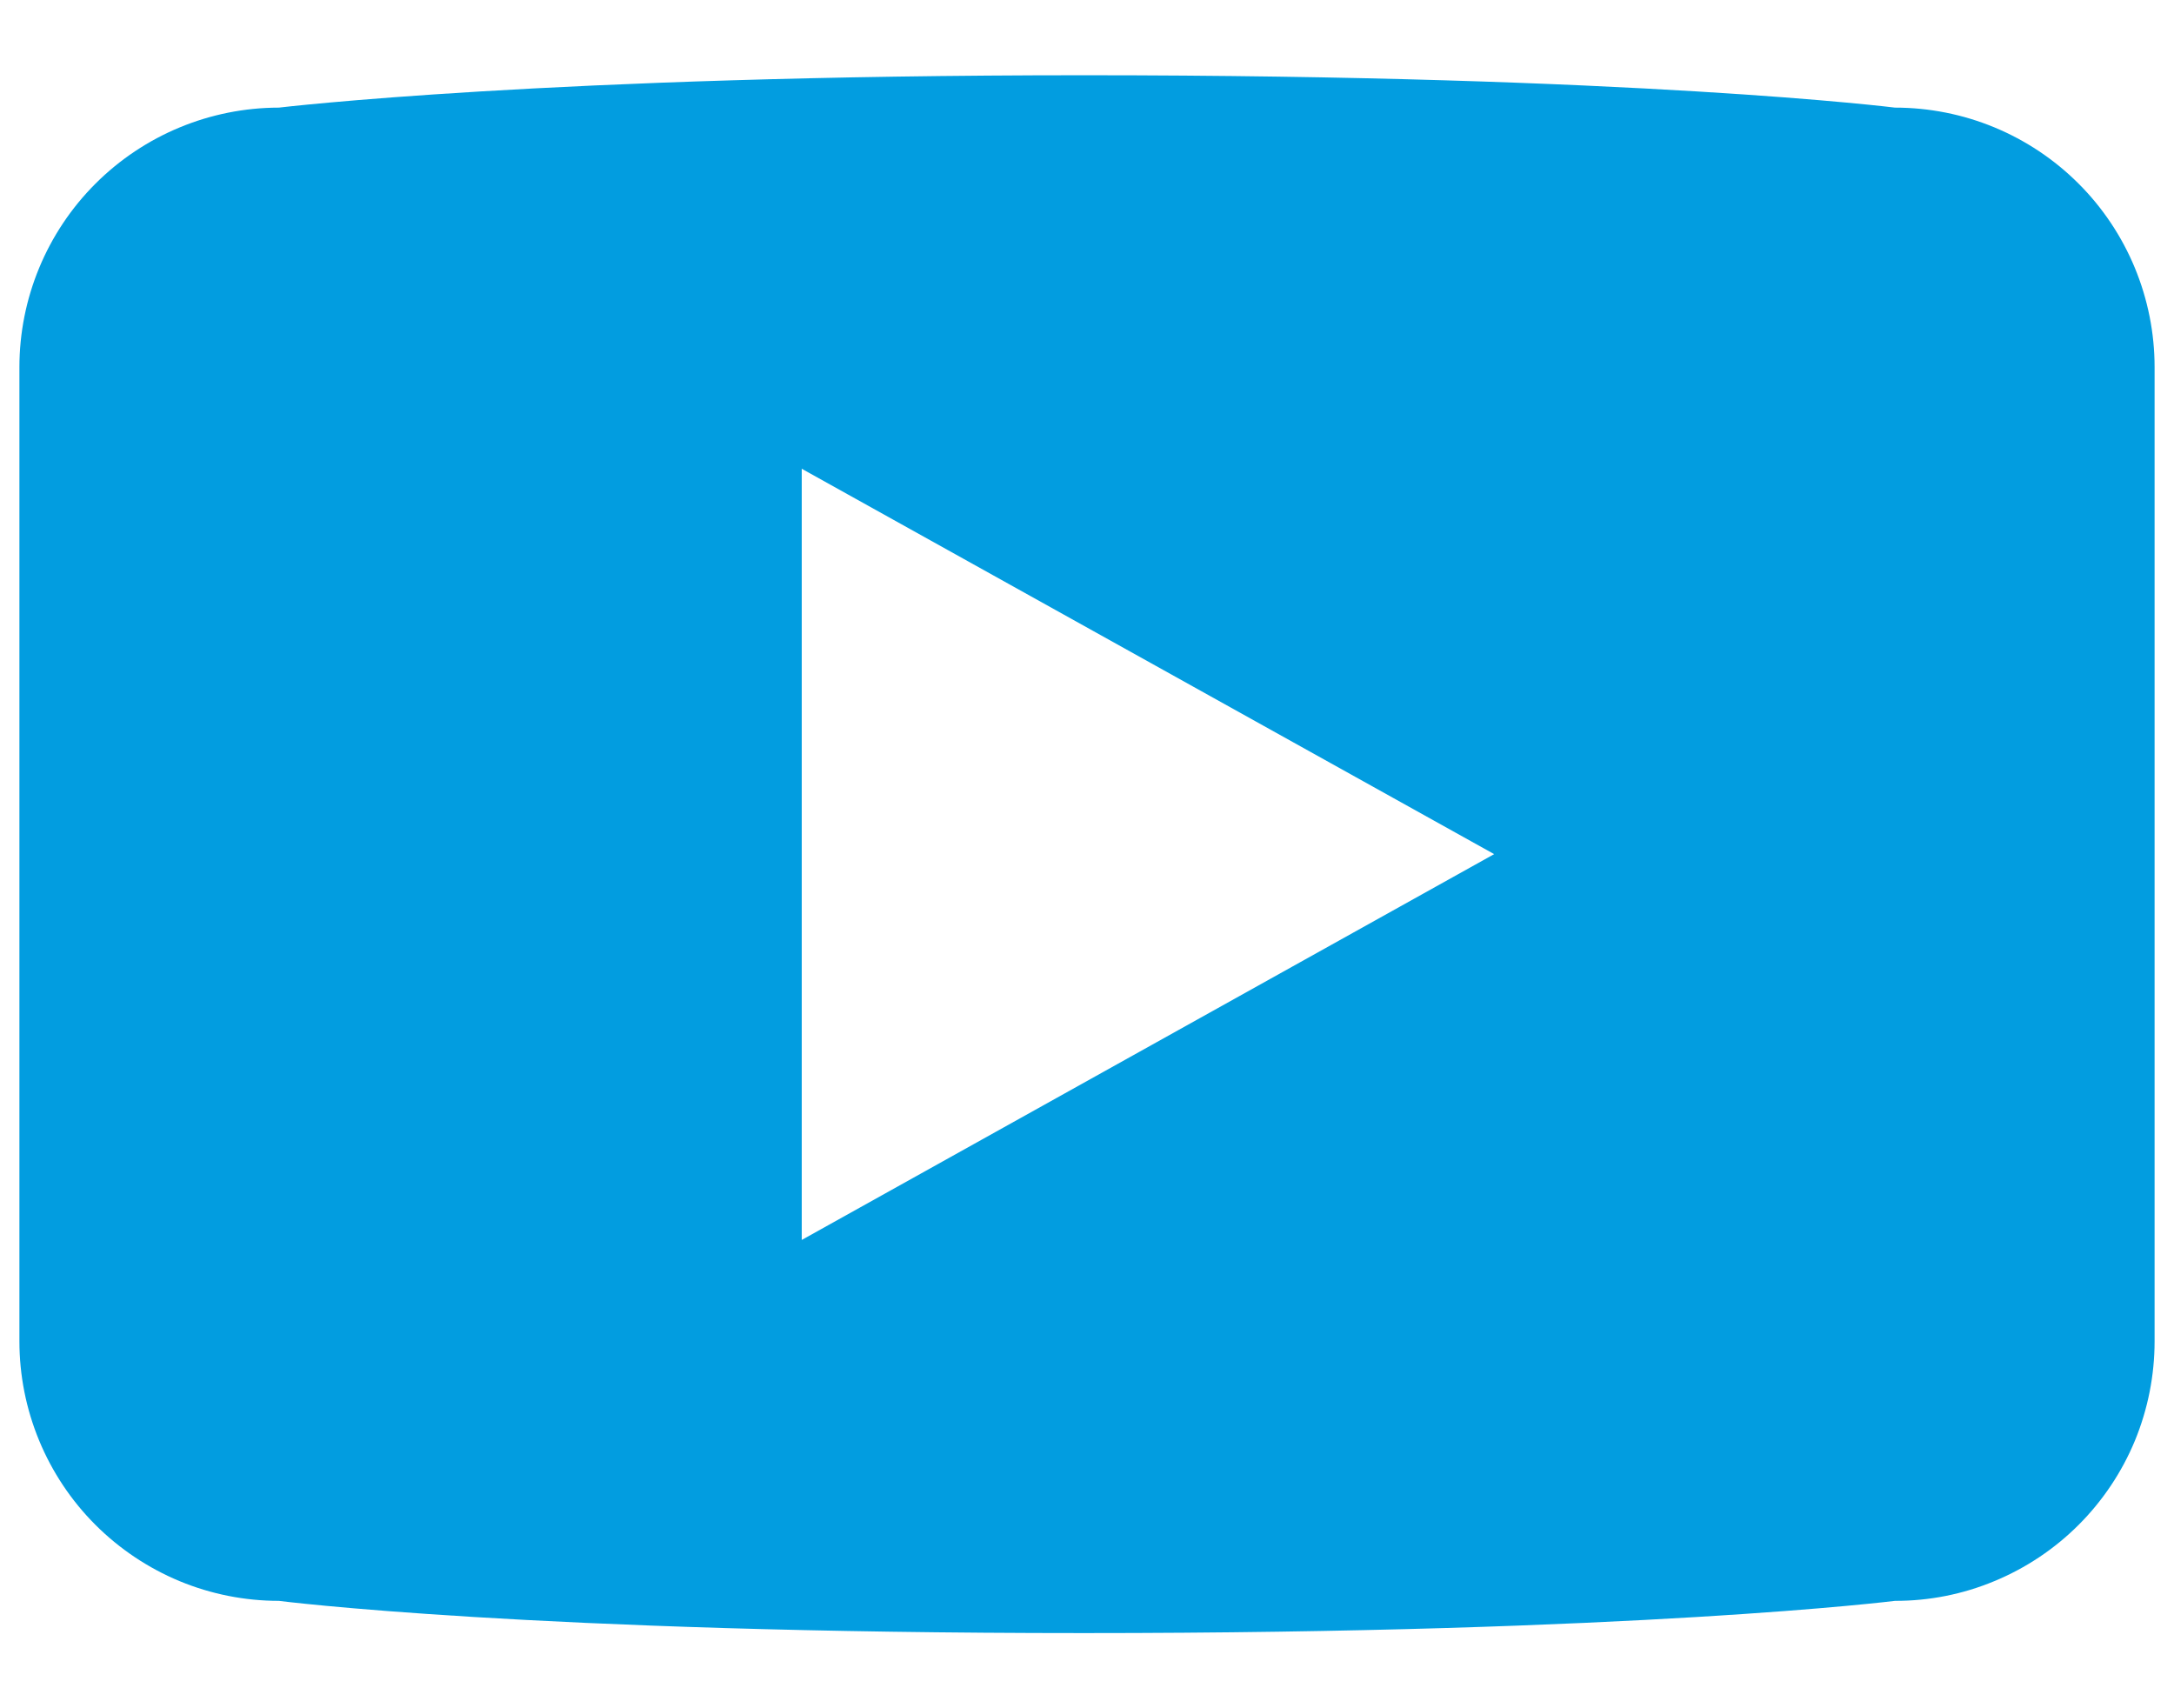 <svg width="28" height="22" viewBox="0 0 28 22" fill="none" xmlns="http://www.w3.org/2000/svg">
<path d="M24.406 1.386C24.406 1.386 21.087 0.969 13.96 0.969C7.064 0.969 3.592 1.386 3.592 1.386C2.706 1.387 1.856 1.739 1.229 2.366C0.602 2.993 0.25 3.843 0.25 4.73V17.273C0.25 17.712 0.336 18.146 0.504 18.552C0.672 18.958 0.918 19.327 1.228 19.637C1.539 19.948 1.907 20.194 2.313 20.363C2.719 20.531 3.153 20.617 3.592 20.617C3.592 20.617 6.82 21.032 13.96 21.032C21.096 21.032 24.406 20.617 24.406 20.617C24.846 20.618 25.281 20.532 25.686 20.363C26.092 20.195 26.461 19.949 26.772 19.638C27.082 19.328 27.329 18.959 27.497 18.553C27.664 18.147 27.75 17.712 27.75 17.273V4.728C27.75 4.289 27.663 3.854 27.495 3.448C27.327 3.043 27.081 2.674 26.77 2.364C26.46 2.054 26.091 1.808 25.686 1.64C25.28 1.472 24.845 1.386 24.406 1.386ZM10.326 15.969V6.037L19.244 11L10.326 15.969Z" fill="#029DE0"/>
</svg>
